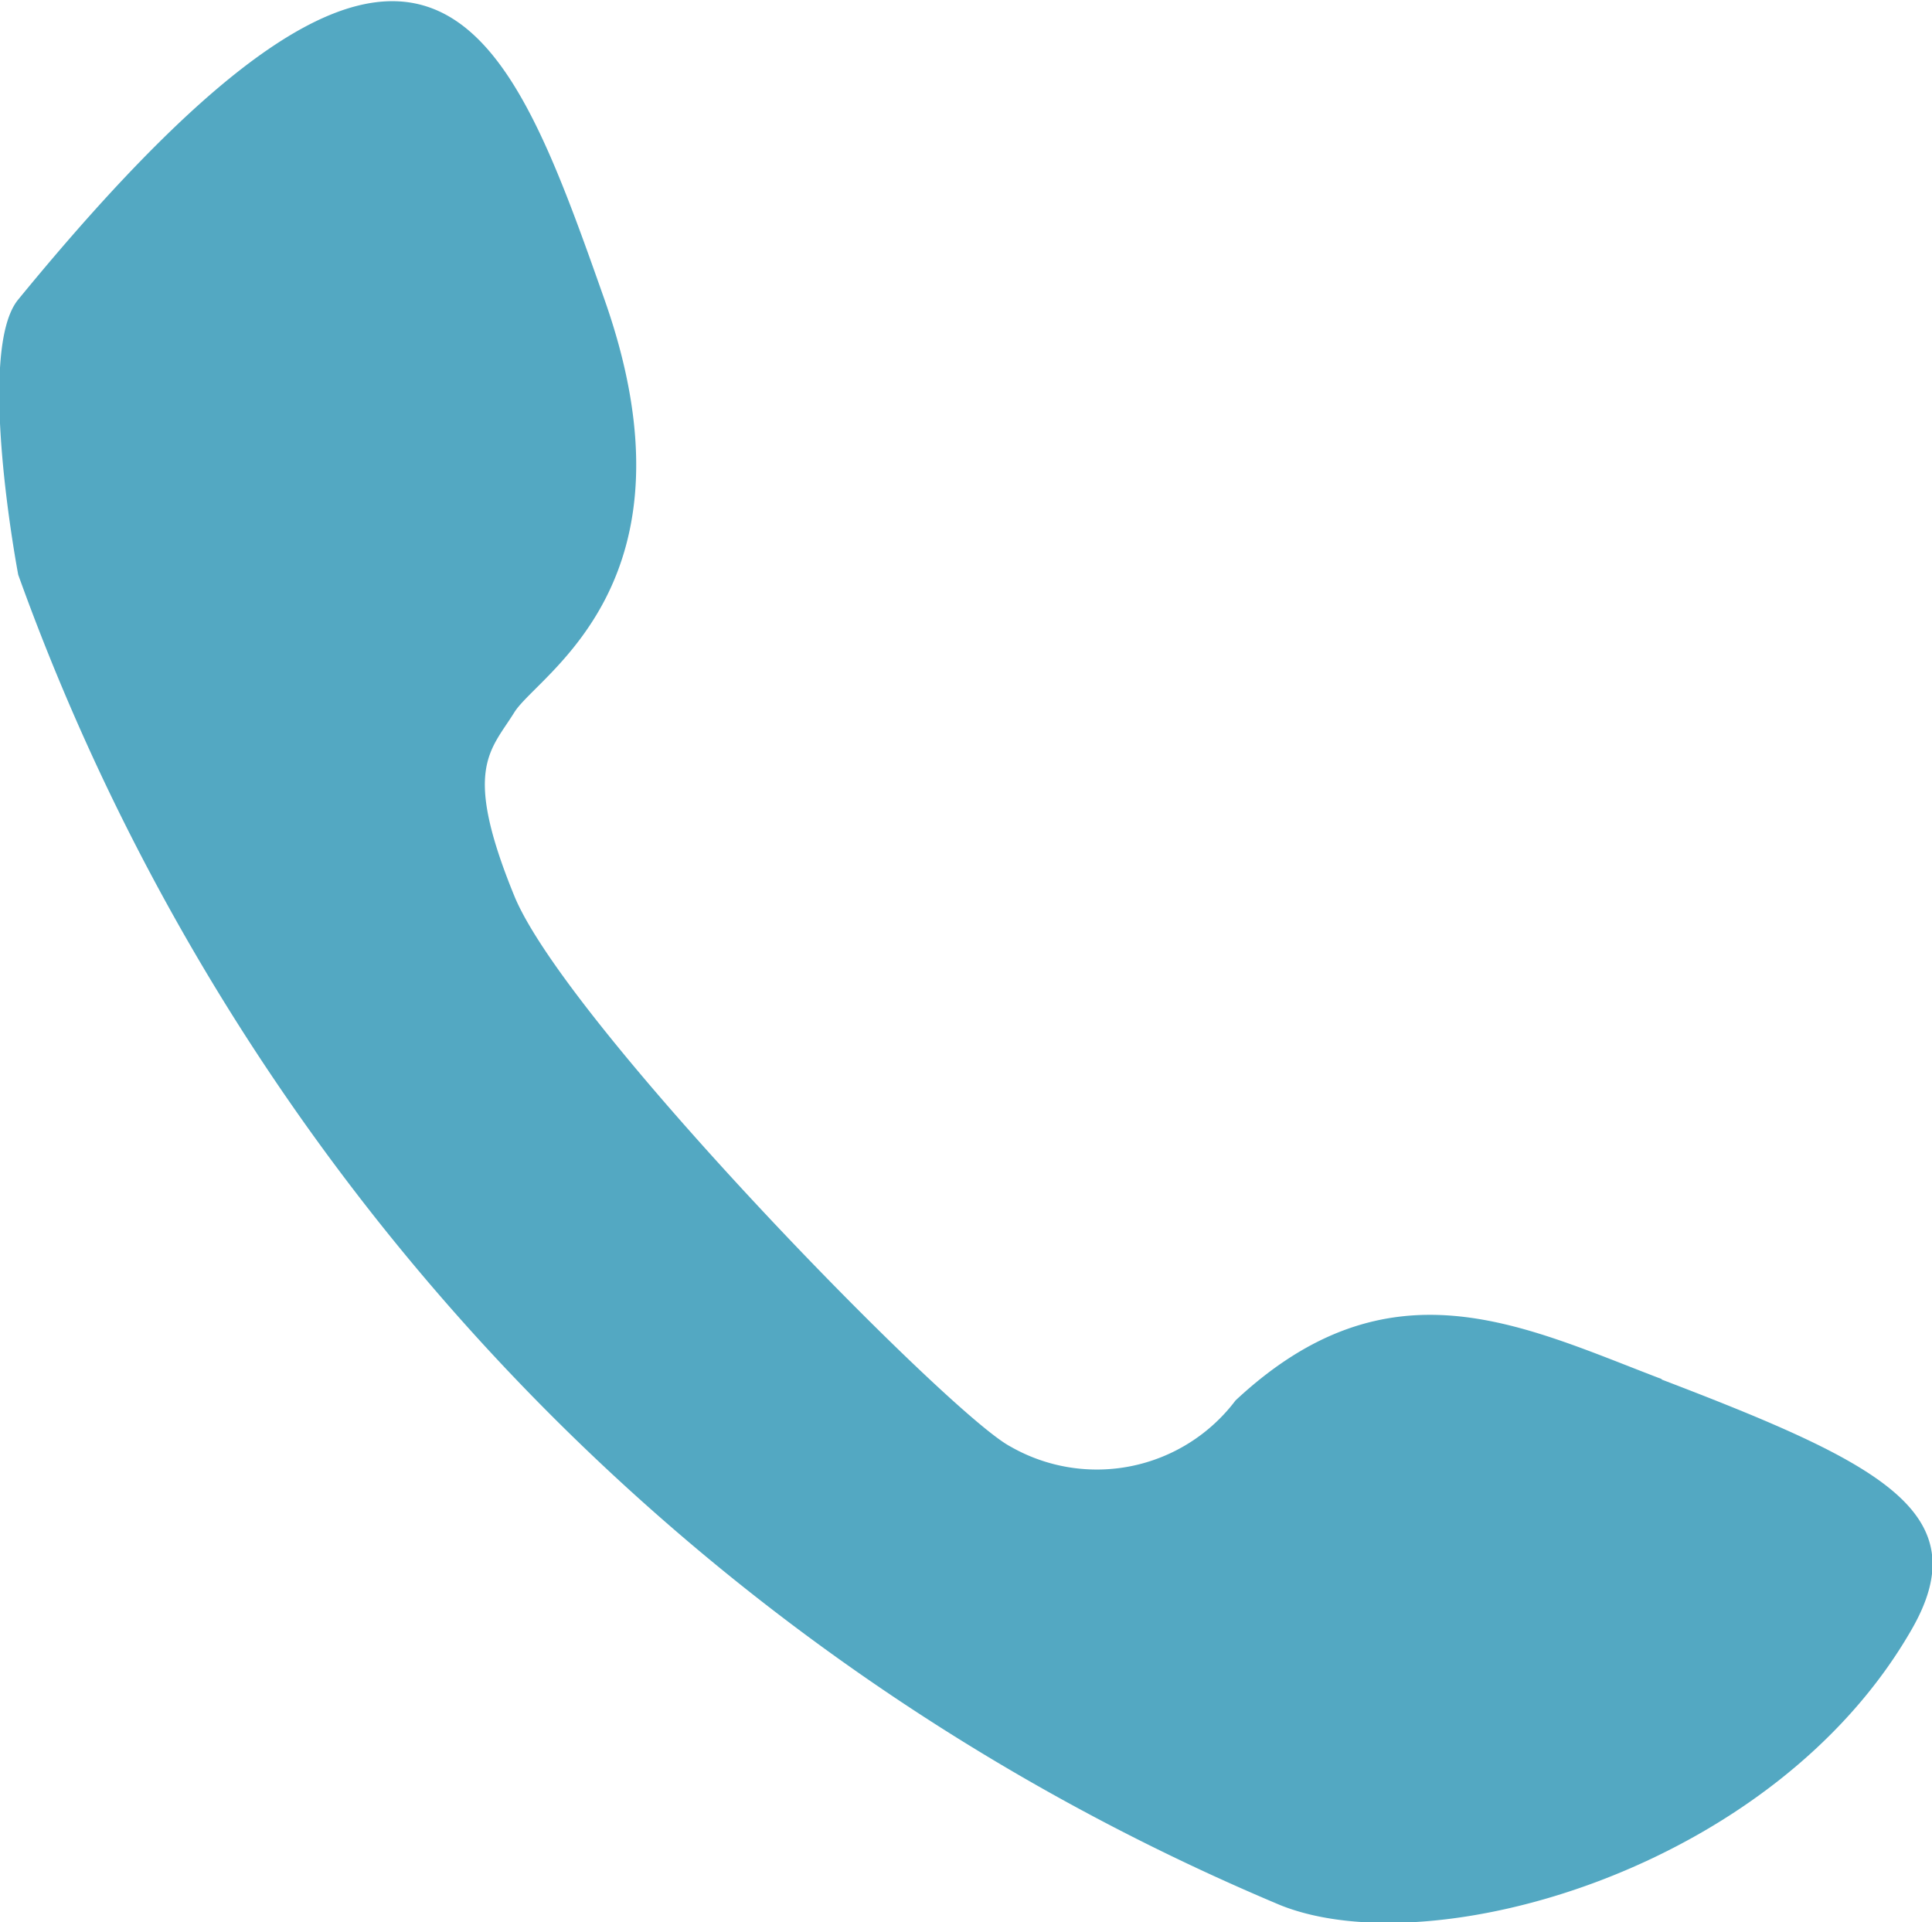 <svg xmlns="http://www.w3.org/2000/svg" width="18.125" height="18.032" viewBox="0 0 18.125 18.032">
  <defs>
    <style>
      .cls-1 {
        fill: #53a8c2;
        fill-rule: evenodd;
      }
    </style>
  </defs>
  <path id="zongubimgfz2" class="cls-1" d="M198.935,878.5c-1.313-.5-2.556-1.149-4,0.2a1.63,1.63,0,0,1-2.114.431c-0.582-.309-4.163-3.968-4.652-5.164s-0.225-1.359,0-1.722,1.784-1.211.846-3.873-1.676-4.669-5.5,0c-0.4.484,0,2.582,0,2.582a21.374,21.374,0,0,0,11.841,12.481c1.42,0.569,4.626-.332,5.92-2.583,0.635-1.1-.285-1.561-2.345-2.349h0Z" transform="translate(-183.344 -865.562)"/>
</svg>
